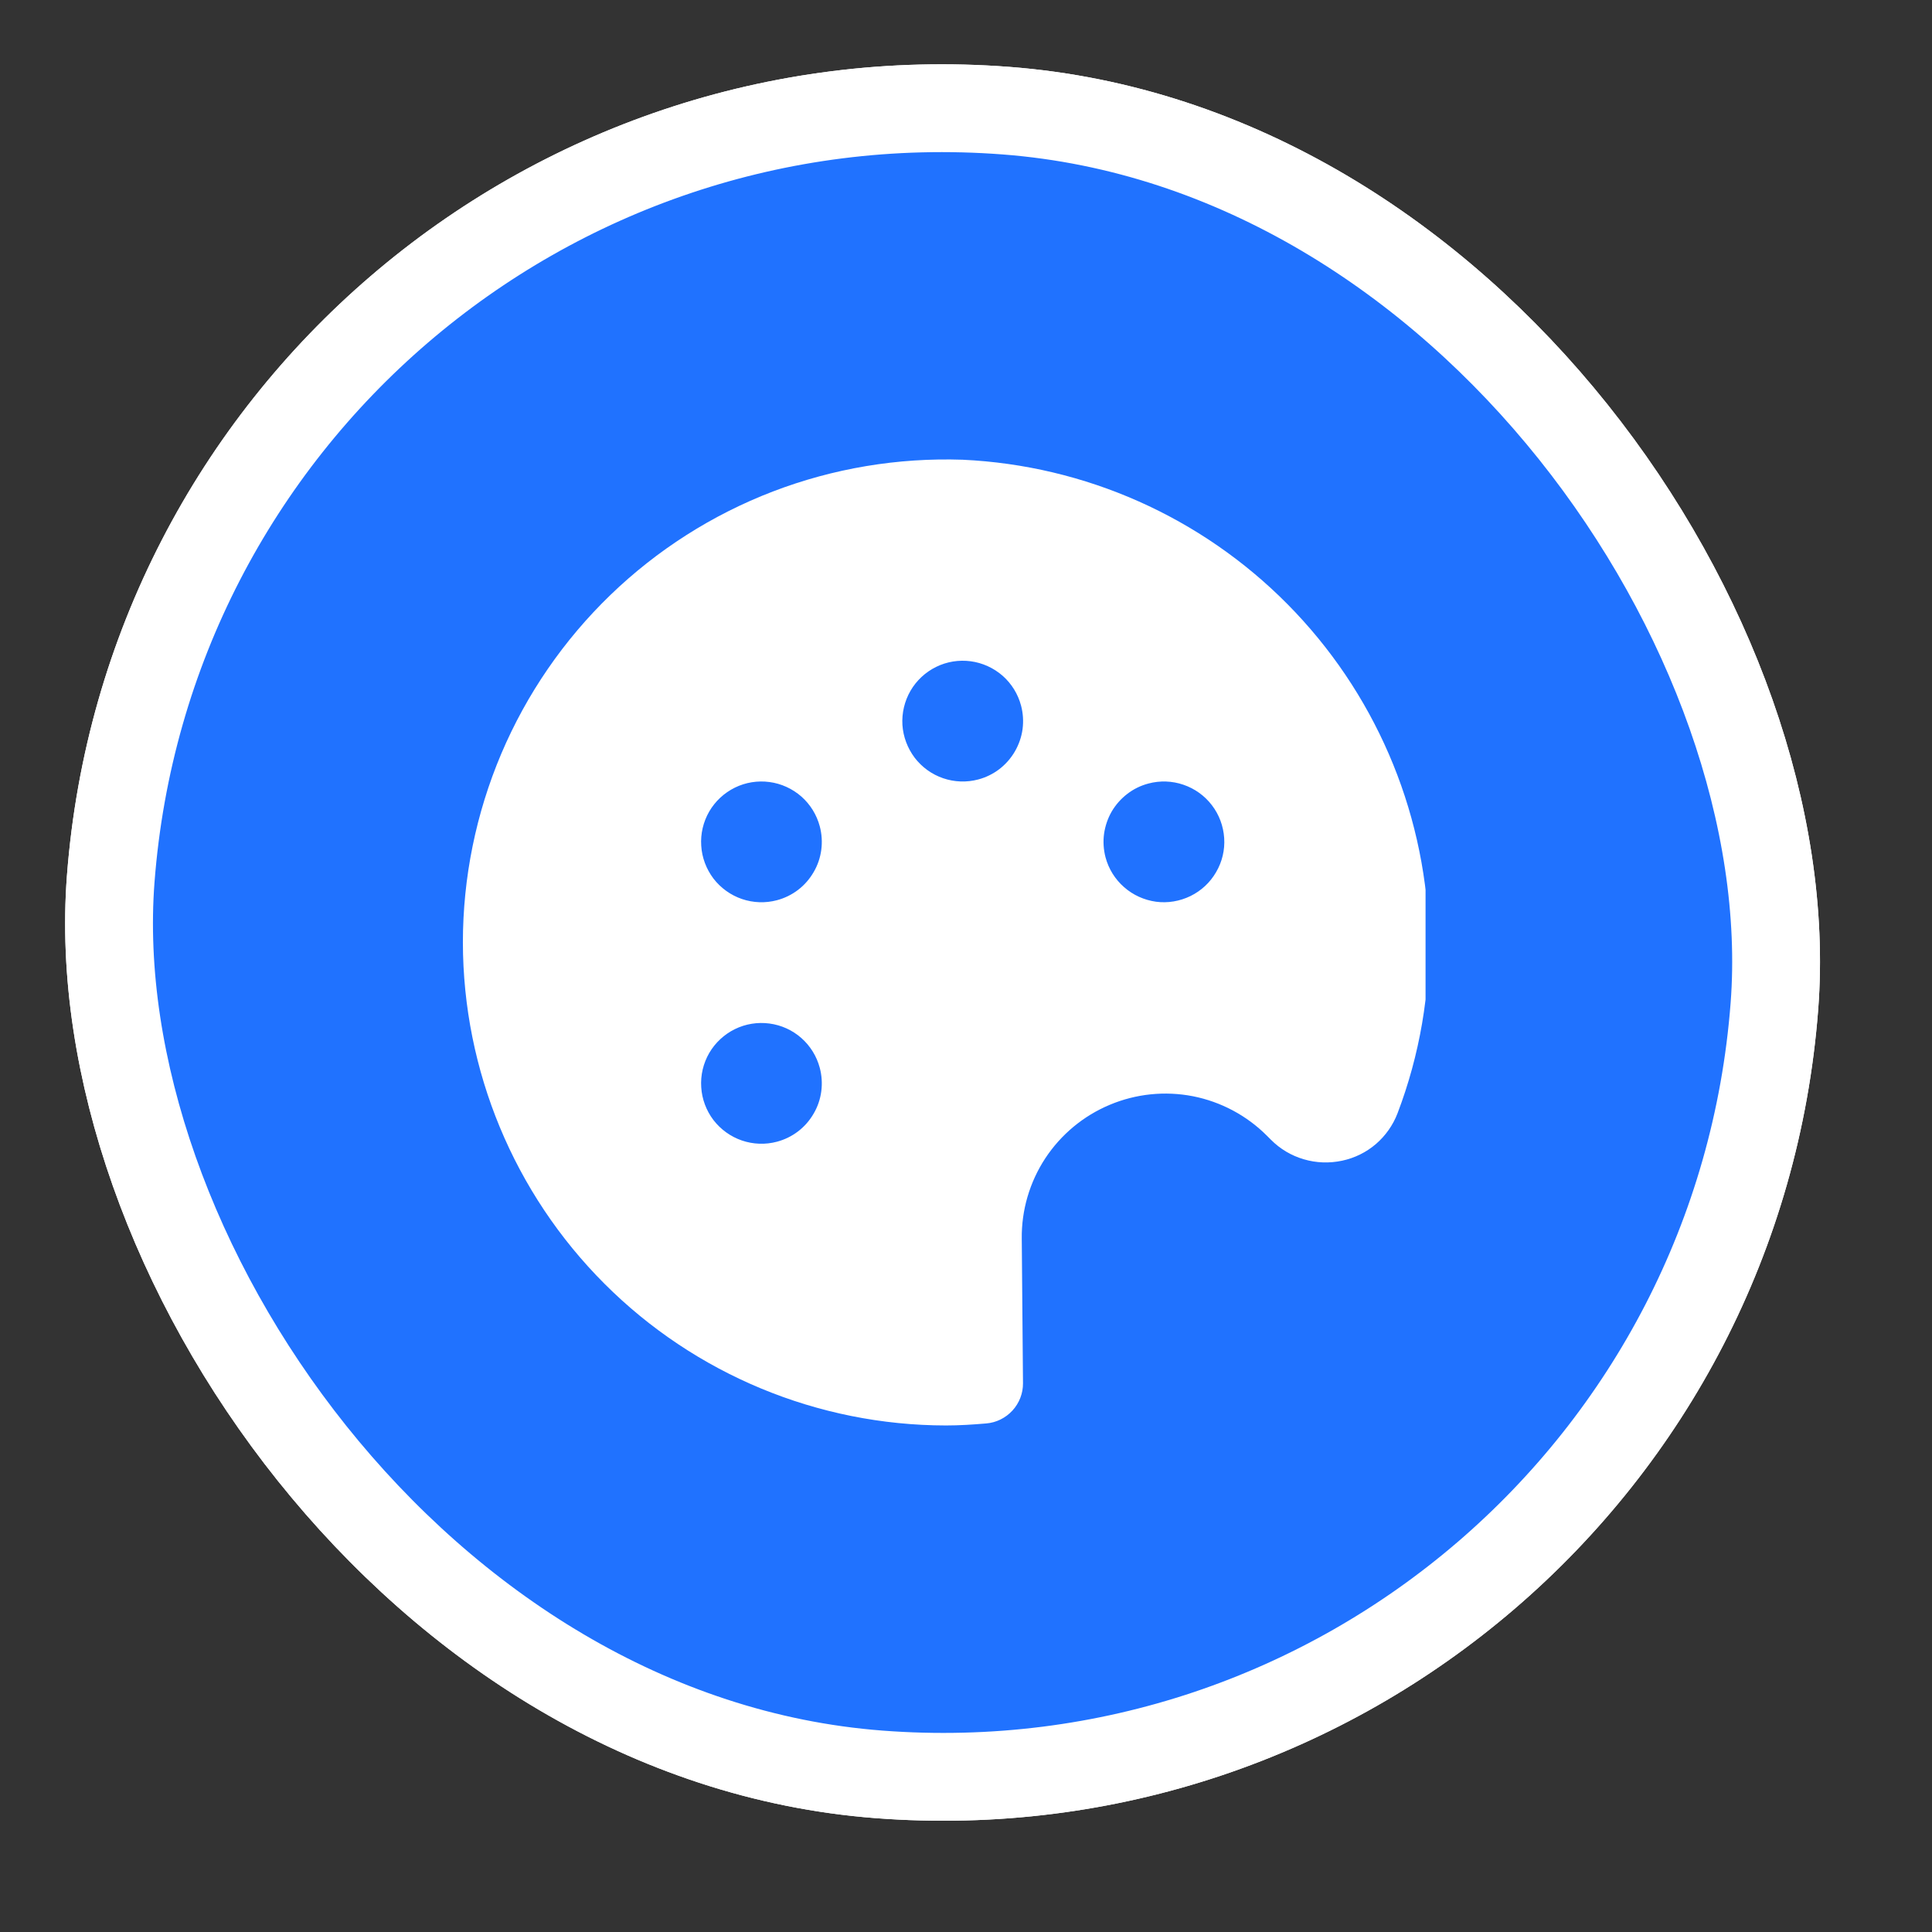 <?xml version="1.0" encoding="UTF-8"?> <svg xmlns="http://www.w3.org/2000/svg" width="22" height="22" viewBox="0 0 22 22" fill="none"><rect x="0" y="0" width="22" height="22" fill="#333333" stroke="none"/> <rect x="1.984" y="0.537" width="19" height="19" rx="9.5" transform="rotate(4.366 1.984 0.537)" fill="#2072FF"></rect> <rect x="1.984" y="0.537" width="19" height="19" rx="9.5" transform="rotate(4.366 1.984 0.537)" stroke="white"></rect> <rect x="1.984" y="0.537" width="19" height="19" rx="9.5" transform="rotate(4.366 1.984 0.537)" fill="#2072FF"></rect> <rect x="1.984" y="0.537" width="19" height="19" rx="9.5" transform="rotate(4.366 1.984 0.537)" stroke="white"></rect> <g clip-path="url(#clip0_2924_4044)"> <path d="M14.426 12.932L14.472 12.978C14.576 13.083 14.705 13.16 14.847 13.201C14.988 13.243 15.138 13.248 15.283 13.217C15.425 13.187 15.557 13.122 15.667 13.028C15.777 12.933 15.862 12.813 15.914 12.677C16.167 12.013 16.288 11.305 16.27 10.595C16.218 9.198 15.644 7.873 14.661 6.88C13.678 5.887 12.358 5.3 10.962 5.235C10.224 5.21 9.489 5.333 8.8 5.597C8.11 5.862 7.481 6.263 6.95 6.776C6.419 7.289 5.997 7.903 5.708 8.583C5.42 9.263 5.271 9.994 5.271 10.732C5.273 12.19 5.853 13.588 6.884 14.619C7.915 15.65 9.313 16.23 10.771 16.232C10.926 16.232 11.078 16.222 11.23 16.209C11.344 16.2 11.451 16.147 11.529 16.062C11.607 15.977 11.65 15.866 11.649 15.751L11.635 14.106C11.631 13.781 11.724 13.463 11.902 13.191C12.081 12.919 12.336 12.707 12.636 12.581C12.935 12.455 13.265 12.421 13.584 12.483C13.903 12.546 14.196 12.702 14.426 12.932ZM13.078 8.922C13.209 8.887 13.348 8.892 13.476 8.936C13.605 8.98 13.718 9.061 13.8 9.169C13.883 9.277 13.931 9.407 13.94 9.543C13.949 9.678 13.917 9.814 13.848 9.931C13.78 10.049 13.679 10.143 13.557 10.203C13.434 10.263 13.297 10.286 13.163 10.268C13.028 10.249 12.902 10.192 12.8 10.102C12.697 10.012 12.624 9.894 12.589 9.763C12.566 9.675 12.56 9.584 12.572 9.495C12.585 9.405 12.614 9.319 12.659 9.241C12.705 9.163 12.765 9.095 12.837 9.04C12.908 8.985 12.99 8.945 13.078 8.922ZM8.847 13.001C8.716 13.036 8.577 13.031 8.448 12.987C8.32 12.943 8.207 12.862 8.124 12.754C8.042 12.646 7.993 12.515 7.985 12.38C7.976 12.244 8.008 12.109 8.076 11.991C8.144 11.874 8.246 11.779 8.368 11.719C8.49 11.659 8.627 11.637 8.762 11.655C8.897 11.673 9.023 11.73 9.125 11.82C9.227 11.91 9.3 12.028 9.335 12.16C9.358 12.247 9.364 12.338 9.352 12.428C9.34 12.517 9.311 12.603 9.265 12.681C9.22 12.759 9.16 12.828 9.088 12.883C9.016 12.938 8.934 12.978 8.847 13.001ZM8.847 10.251C8.716 10.286 8.577 10.281 8.448 10.237C8.32 10.193 8.207 10.112 8.124 10.004C8.042 9.895 7.993 9.765 7.985 9.63C7.976 9.494 8.008 9.359 8.076 9.241C8.144 9.124 8.246 9.029 8.368 8.969C8.49 8.909 8.627 8.887 8.762 8.905C8.897 8.923 9.023 8.981 9.125 9.07C9.227 9.16 9.3 9.278 9.335 9.41C9.358 9.497 9.364 9.588 9.352 9.678C9.34 9.767 9.311 9.853 9.265 9.931C9.22 10.009 9.16 10.078 9.088 10.133C9.016 10.188 8.934 10.228 8.847 10.251ZM11.139 8.876C11.007 8.911 10.869 8.906 10.74 8.862C10.611 8.818 10.499 8.737 10.416 8.629C10.334 8.52 10.285 8.39 10.276 8.255C10.268 8.119 10.3 7.984 10.368 7.866C10.436 7.749 10.538 7.654 10.66 7.594C10.782 7.534 10.919 7.512 11.054 7.53C11.188 7.548 11.315 7.606 11.417 7.695C11.519 7.785 11.592 7.903 11.627 8.035C11.65 8.122 11.656 8.213 11.644 8.303C11.632 8.392 11.602 8.478 11.557 8.556C11.512 8.634 11.451 8.703 11.38 8.758C11.308 8.813 11.226 8.853 11.139 8.876Z" fill="white"></path> </g> <defs> <clipPath id="clip0_2924_4044"> <rect width="11" height="11" fill="white" transform="translate(5.233 5.232)"></rect> </clipPath> </defs> </svg> 